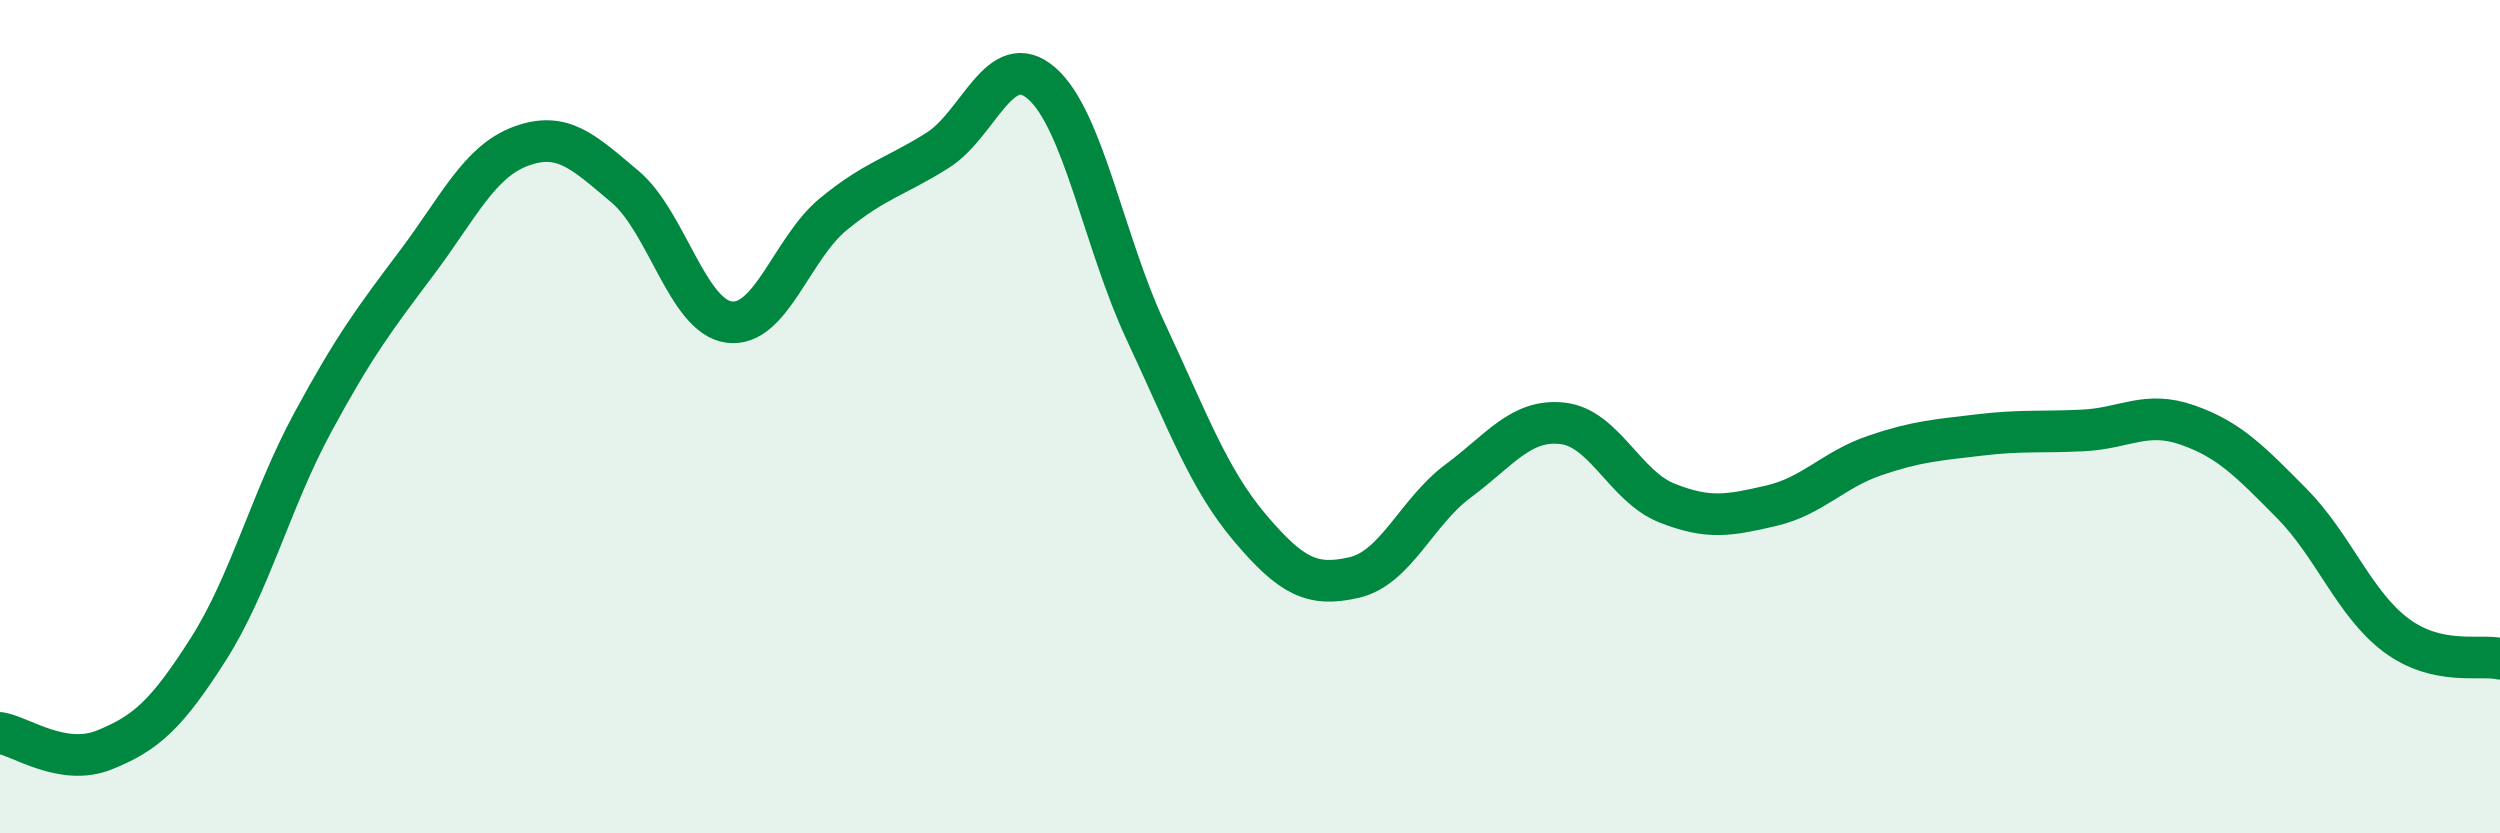 
    <svg width="60" height="20" viewBox="0 0 60 20" xmlns="http://www.w3.org/2000/svg">
      <path
        d="M 0,17.59 C 0.5,17.67 1.5,18.4 2.5,18 C 3.5,17.6 4,17.15 5,15.58 C 6,14.01 6.5,12 7.5,10.15 C 8.5,8.3 9,7.64 10,6.31 C 11,4.98 11.5,3.88 12.5,3.51 C 13.5,3.14 14,3.64 15,4.48 C 16,5.32 16.5,7.6 17.5,7.73 C 18.5,7.86 19,5.96 20,5.14 C 21,4.32 21.5,4.24 22.5,3.61 C 23.5,2.98 24,1.13 25,2 C 26,2.87 26.5,5.83 27.5,7.96 C 28.5,10.09 29,11.49 30,12.67 C 31,13.85 31.5,14.09 32.5,13.86 C 33.5,13.63 34,12.28 35,11.54 C 36,10.8 36.5,10.05 37.5,10.16 C 38.5,10.27 39,11.67 40,12.07 C 41,12.47 41.5,12.37 42.5,12.14 C 43.5,11.91 44,11.27 45,10.93 C 46,10.59 46.5,10.56 47.5,10.44 C 48.5,10.32 49,10.38 50,10.33 C 51,10.28 51.5,9.85 52.5,10.2 C 53.5,10.55 54,11.07 55,12.08 C 56,13.09 56.5,14.49 57.5,15.24 C 58.5,15.99 59.5,15.7 60,15.81L60 20L0 20Z"
        fill="#008740"
        opacity="0.1"
        stroke-linecap="round"
        stroke-linejoin="round"
      />
      <path
        d="M 0,17.59 C 0.5,17.67 1.5,18.4 2.5,18 C 3.5,17.6 4,17.15 5,15.58 C 6,14.01 6.5,12 7.5,10.15 C 8.5,8.3 9,7.64 10,6.31 C 11,4.98 11.5,3.88 12.5,3.51 C 13.5,3.14 14,3.64 15,4.48 C 16,5.32 16.5,7.6 17.5,7.73 C 18.5,7.86 19,5.96 20,5.14 C 21,4.32 21.5,4.24 22.5,3.61 C 23.5,2.98 24,1.13 25,2 C 26,2.87 26.5,5.83 27.5,7.96 C 28.5,10.09 29,11.49 30,12.67 C 31,13.85 31.5,14.09 32.5,13.86 C 33.5,13.63 34,12.28 35,11.54 C 36,10.8 36.5,10.05 37.5,10.16 C 38.5,10.27 39,11.67 40,12.07 C 41,12.47 41.5,12.37 42.5,12.14 C 43.5,11.91 44,11.27 45,10.93 C 46,10.59 46.5,10.56 47.5,10.44 C 48.5,10.32 49,10.38 50,10.33 C 51,10.28 51.5,9.85 52.5,10.2 C 53.5,10.55 54,11.07 55,12.08 C 56,13.09 56.5,14.49 57.5,15.24 C 58.5,15.99 59.5,15.7 60,15.81"
        stroke="#008740"
        stroke-width="1"
        fill="none"
        stroke-linecap="round"
        stroke-linejoin="round"
      />
    </svg>
  